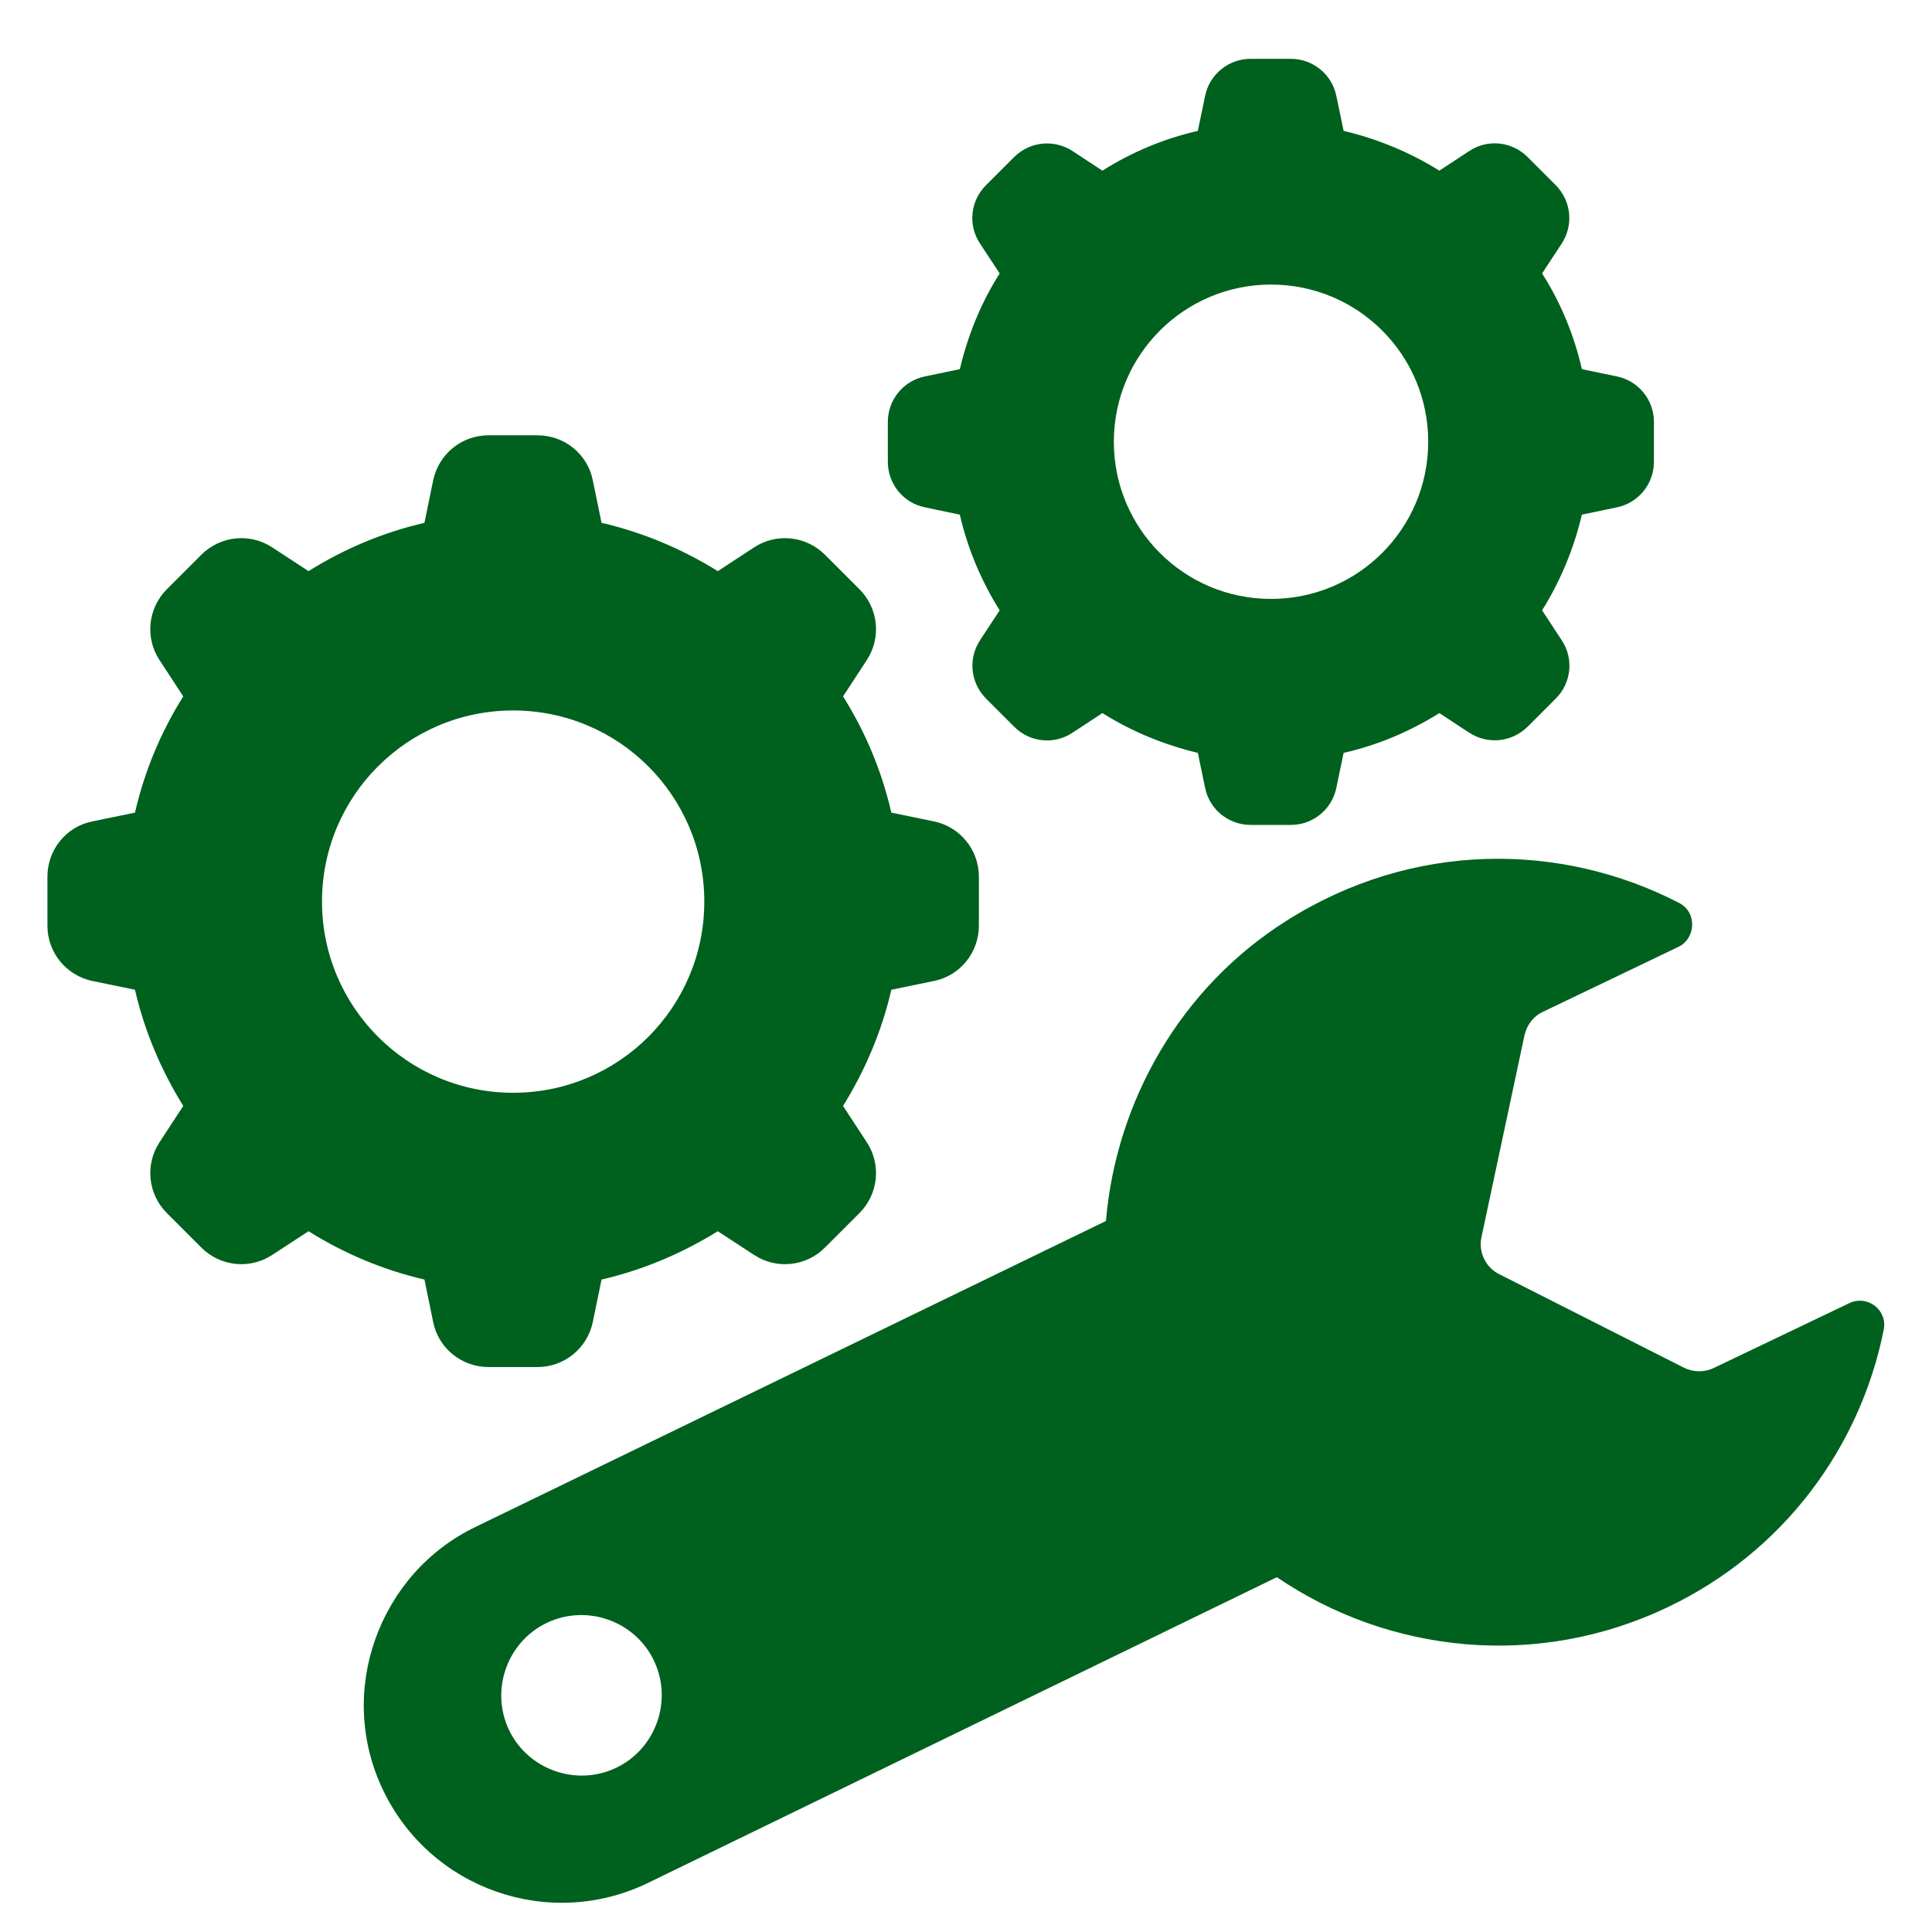 <svg width="42" height="42" viewBox="0 0 42 42" fill="none" xmlns="http://www.w3.org/2000/svg">
<path d="M9.418 28.745C9.533 29.311 10.036 29.718 10.621 29.718H11.684C12.269 29.718 12.765 29.311 12.886 28.745L13.077 27.816C13.987 27.606 14.834 27.243 15.604 26.766L16.393 27.281C16.876 27.599 17.519 27.536 17.933 27.122L18.684 26.371C19.097 25.957 19.161 25.315 18.843 24.831L18.327 24.042C18.805 23.272 19.167 22.426 19.377 21.516L20.306 21.325C20.873 21.21 21.28 20.707 21.28 20.122V19.059C21.28 18.474 20.873 17.977 20.306 17.857L19.377 17.666C19.167 16.756 18.811 15.909 18.327 15.139L18.843 14.35C19.161 13.867 19.097 13.224 18.684 12.81L17.933 12.059C17.519 11.646 16.876 11.582 16.393 11.9L15.604 12.416C14.834 11.938 13.987 11.576 13.077 11.366L12.886 10.437C12.772 9.87 12.269 9.463 11.684 9.463H10.621C10.036 9.463 9.539 9.87 9.418 10.437L9.227 11.366C8.317 11.576 7.471 11.938 6.707 12.416L5.918 11.9C5.435 11.582 4.792 11.646 4.378 12.059L3.627 12.81C3.214 13.224 3.15 13.867 3.468 14.35L3.984 15.139C3.5 15.909 3.144 16.756 2.934 17.666L2.005 17.857C1.438 17.971 1.031 18.474 1.031 19.059V20.122C1.031 20.707 1.438 21.204 2.005 21.325L2.934 21.516C3.144 22.426 3.506 23.272 3.984 24.042L3.468 24.831C3.15 25.315 3.214 25.957 3.627 26.371L4.378 27.122C4.792 27.536 5.435 27.599 5.918 27.281L6.707 26.766C7.471 27.243 8.317 27.606 9.227 27.816L9.418 28.745ZM7 19.6C7 17.303 8.858 15.445 11.155 15.445C13.453 15.445 15.311 17.303 15.311 19.6C15.311 21.897 13.453 23.756 11.155 23.756C8.858 23.756 7 21.891 7 19.6Z" fill="#00601E"/>
<path d="M20.103 11.028L20.866 11.188C21.038 11.938 21.337 12.638 21.732 13.268L21.305 13.918C21.044 14.318 21.095 14.84 21.433 15.184L22.05 15.801C22.387 16.138 22.915 16.196 23.316 15.928L23.965 15.502C24.595 15.897 25.295 16.189 26.04 16.367L26.199 17.131C26.294 17.596 26.708 17.933 27.186 17.933H28.064C28.541 17.933 28.954 17.596 29.05 17.131L29.209 16.367C29.96 16.196 30.66 15.897 31.29 15.502L31.939 15.928C32.34 16.189 32.862 16.138 33.206 15.801L33.823 15.184C34.16 14.847 34.217 14.318 33.95 13.918L33.524 13.268C33.918 12.638 34.211 11.938 34.389 11.188L35.153 11.028C35.617 10.933 35.955 10.519 35.955 10.042V9.17C35.955 8.693 35.617 8.279 35.153 8.184L34.389 8.025C34.217 7.274 33.925 6.574 33.524 5.944L33.95 5.295C34.211 4.894 34.16 4.372 33.823 4.028L33.206 3.411C32.868 3.074 32.34 3.017 31.939 3.284L31.29 3.71C30.66 3.316 29.96 3.023 29.209 2.845L29.05 2.081C28.954 1.617 28.541 1.279 28.064 1.279H27.186C26.708 1.279 26.294 1.617 26.199 2.081L26.04 2.845C25.289 3.017 24.589 3.316 23.965 3.71L23.316 3.284C22.915 3.023 22.394 3.074 22.05 3.411L21.433 4.028C21.095 4.366 21.038 4.894 21.305 5.295L21.732 5.944C21.331 6.574 21.044 7.274 20.866 8.025L20.103 8.184C19.638 8.279 19.301 8.693 19.301 9.17V10.042C19.301 10.519 19.638 10.933 20.103 11.028ZM27.631 6.186C29.521 6.186 31.048 7.713 31.048 9.603C31.048 11.493 29.521 13.02 27.631 13.02C25.741 13.02 24.214 11.493 24.214 9.603C24.214 7.719 25.741 6.186 27.631 6.186Z" fill="#00601E"/>
<path d="M40.199 28.331L37.259 29.737C37.049 29.839 36.807 29.833 36.604 29.731L32.595 27.701C32.295 27.555 32.136 27.217 32.206 26.893L33.142 22.502C33.193 22.279 33.339 22.088 33.549 21.993L36.483 20.586C36.871 20.402 36.896 19.835 36.508 19.632C33.925 18.295 30.698 18.283 27.962 20.02C25.665 21.471 24.265 23.934 24.042 26.543L10.354 33.186C9.285 33.695 8.527 34.599 8.158 35.636C7.789 36.674 7.815 37.851 8.33 38.92C9.355 41.058 11.919 41.968 14.064 40.944L27.758 34.287C30.189 35.942 33.416 36.298 36.26 34.936C38.78 33.734 40.441 31.455 40.95 28.91C41.039 28.477 40.594 28.14 40.199 28.331ZM13.396 38.43C12.53 38.844 11.48 38.474 11.066 37.609C10.653 36.744 11.022 35.694 11.887 35.28C12.753 34.866 13.803 35.235 14.216 36.101C14.63 36.966 14.261 38.016 13.396 38.43Z" fill="#00601E"/>
</svg>
